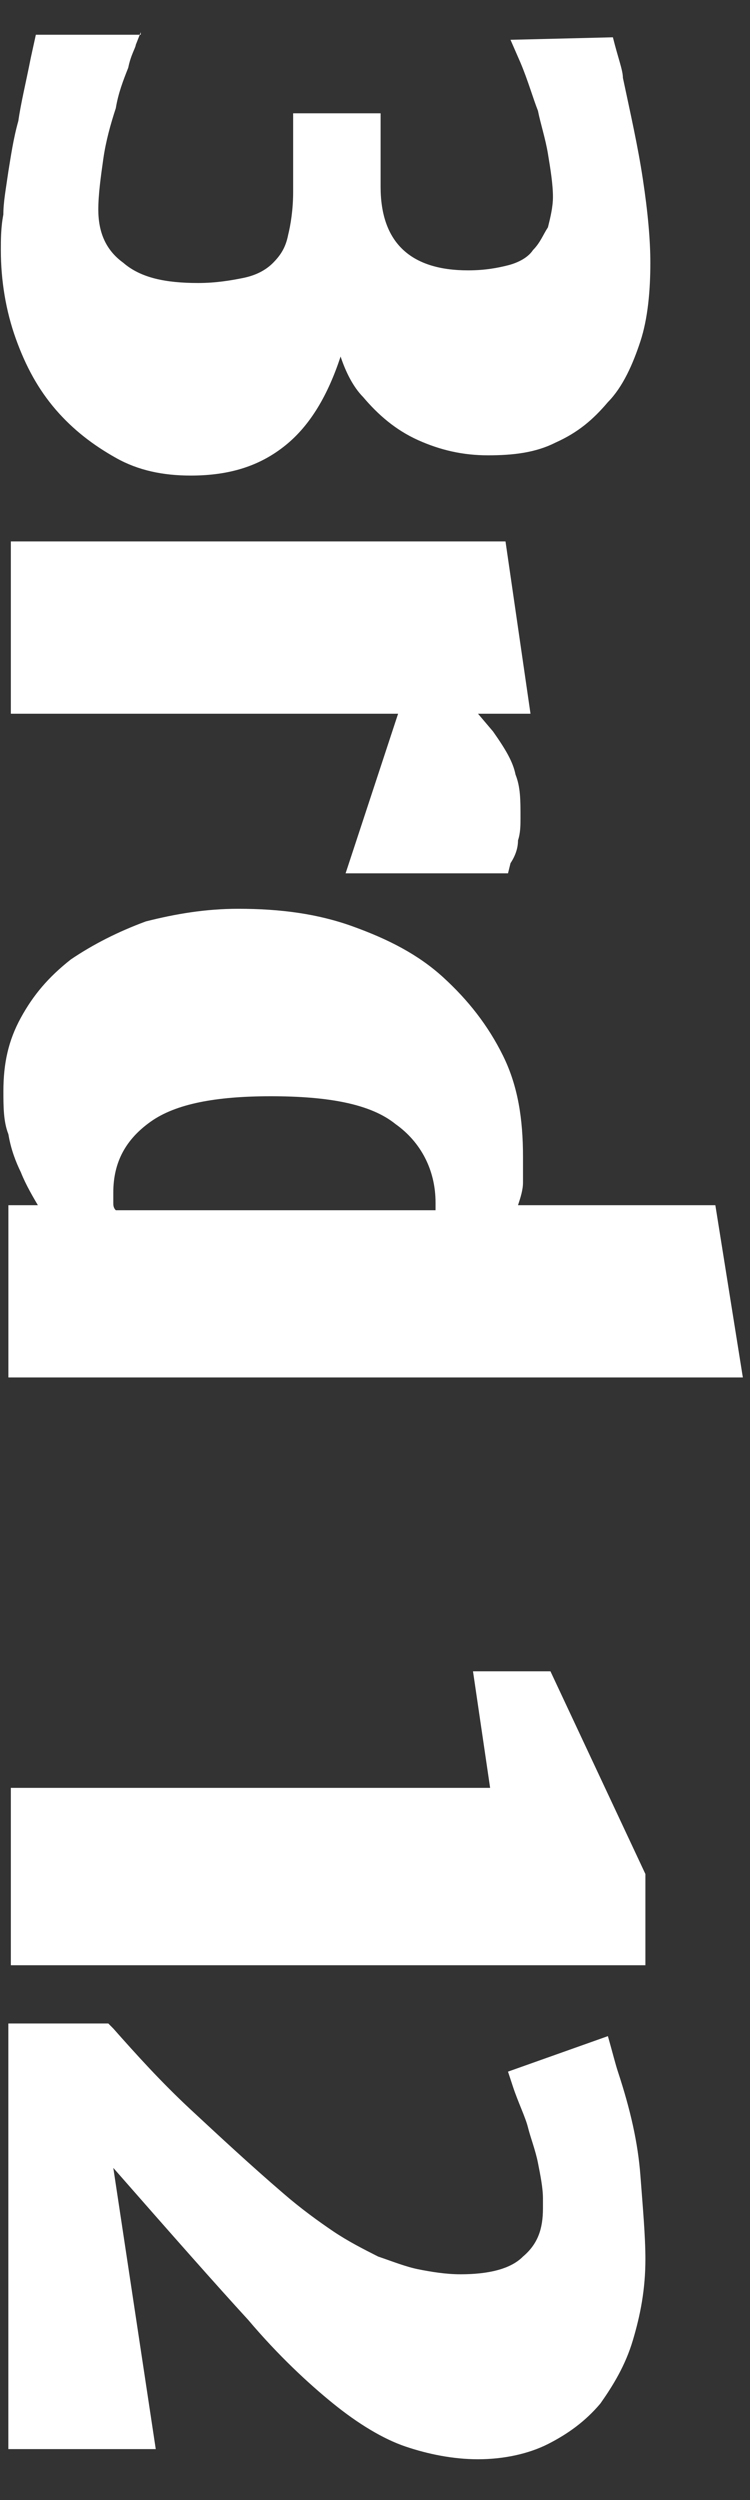 <svg width="15" height="50" viewBox="0 0 15 50" fill="none" xmlns="http://www.w3.org/2000/svg">
<rect x="0" y="0" width="15" height="50" fill="#333333" stroke="none"/>
<g id="Group">
<path id="Vector" d="M2.815 0.644L2.715 0.898C2.715 0.948 2.615 1.1 2.565 1.354C2.465 1.607 2.366 1.86 2.316 2.164C2.216 2.468 2.116 2.823 2.066 3.178C2.016 3.532 1.966 3.887 1.966 4.191C1.966 4.647 2.116 5.002 2.465 5.255C2.815 5.559 3.315 5.66 3.964 5.66C4.314 5.66 4.614 5.61 4.864 5.559C5.113 5.508 5.313 5.407 5.463 5.255C5.613 5.103 5.713 4.951 5.763 4.698C5.813 4.495 5.863 4.191 5.863 3.836V2.266H7.612V3.735C7.612 4.85 8.211 5.407 9.36 5.407C9.71 5.407 9.96 5.356 10.16 5.306C10.359 5.255 10.559 5.154 10.659 5.002C10.809 4.85 10.859 4.698 10.959 4.546C11.009 4.343 11.059 4.14 11.059 3.938C11.059 3.684 11.009 3.38 10.959 3.076C10.909 2.772 10.809 2.468 10.759 2.215C10.659 1.962 10.559 1.607 10.409 1.252L10.21 0.796L12.258 0.746C12.358 1.151 12.458 1.404 12.458 1.556C12.608 2.266 12.758 2.924 12.857 3.583C12.957 4.242 13.007 4.799 13.007 5.255C13.007 5.812 12.957 6.37 12.808 6.826C12.658 7.282 12.458 7.738 12.158 8.042C11.858 8.396 11.559 8.65 11.109 8.852C10.709 9.055 10.259 9.106 9.76 9.106C9.26 9.106 8.811 9.004 8.361 8.802C7.911 8.599 7.562 8.295 7.262 7.94C7.062 7.738 6.912 7.434 6.812 7.13C6.562 7.89 6.213 8.498 5.713 8.903C5.213 9.308 4.614 9.511 3.814 9.511C3.265 9.511 2.765 9.41 2.316 9.156C1.866 8.903 1.466 8.599 1.116 8.194C0.767 7.788 0.517 7.332 0.317 6.775C0.117 6.218 0.017 5.61 0.017 5.002C0.017 4.799 0.017 4.546 0.067 4.292C0.067 4.039 0.117 3.786 0.167 3.431C0.217 3.127 0.267 2.772 0.367 2.418C0.417 2.063 0.517 1.658 0.617 1.151L0.717 0.695H2.815V0.644Z" fill="white"/>
<path id="Vector_2" d="M0.217 14.274V10.828H10.11L10.61 14.274H9.56L9.86 14.628C10.11 14.983 10.26 15.236 10.31 15.49C10.41 15.743 10.41 15.996 10.41 16.351C10.41 16.503 10.41 16.655 10.36 16.807C10.36 16.959 10.31 17.111 10.21 17.263L10.16 17.466H6.912L7.962 14.274H0.217Z" fill="white"/>
<path id="Vector_3" d="M0.817 24.204C0.667 23.951 0.517 23.698 0.417 23.444C0.318 23.241 0.218 22.988 0.168 22.684C0.068 22.431 0.068 22.127 0.068 21.823C0.068 21.265 0.168 20.809 0.417 20.354C0.667 19.898 0.967 19.543 1.417 19.188C1.866 18.884 2.366 18.631 2.916 18.428C3.515 18.276 4.115 18.175 4.764 18.175C5.614 18.175 6.363 18.276 7.062 18.53C7.762 18.783 8.361 19.087 8.861 19.543C9.361 19.999 9.76 20.506 10.06 21.113C10.36 21.721 10.46 22.38 10.46 23.14C10.46 23.343 10.46 23.495 10.46 23.647C10.46 23.799 10.41 23.951 10.36 24.103H14.307L14.857 27.548H0.168V24.103H0.817V24.204ZM8.711 24.052C8.711 23.393 8.411 22.836 7.912 22.482C7.412 22.076 6.563 21.924 5.414 21.924C4.315 21.924 3.515 22.076 3.015 22.431C2.516 22.785 2.266 23.241 2.266 23.849C2.266 23.951 2.266 24.002 2.266 24.052C2.266 24.103 2.266 24.154 2.316 24.204H8.711C8.711 24.154 8.711 24.103 8.711 24.052Z" fill="white"/>
<path id="Vector_4" d="M9.81 35.807L9.46 33.425H11.009L12.908 37.479V39.303H0.217V35.756H9.81V35.807Z" fill="white"/>
<path id="Vector_5" d="M10.16 41.431L12.158 40.721C12.258 41.076 12.308 41.279 12.358 41.431C12.608 42.191 12.758 42.849 12.808 43.508C12.858 44.167 12.908 44.724 12.908 45.18C12.908 45.788 12.808 46.295 12.658 46.801C12.508 47.308 12.258 47.713 12.008 48.068C11.709 48.423 11.359 48.676 10.959 48.879C10.559 49.081 10.06 49.183 9.56 49.183C9.061 49.183 8.561 49.081 8.111 48.929C7.662 48.777 7.162 48.473 6.662 48.068C6.163 47.663 5.563 47.105 4.964 46.396C4.314 45.687 3.465 44.724 2.266 43.356L3.115 48.98H0.167V40.468H2.166L2.266 40.569C2.715 41.076 3.215 41.633 3.815 42.191C4.414 42.748 5.014 43.305 5.663 43.863C6.013 44.167 6.363 44.42 6.662 44.623C6.962 44.825 7.262 44.977 7.562 45.129C7.861 45.231 8.111 45.332 8.361 45.383C8.611 45.433 8.911 45.484 9.21 45.484C9.76 45.484 10.21 45.383 10.46 45.129C10.759 44.876 10.859 44.572 10.859 44.167V44.065V43.964C10.859 43.761 10.809 43.508 10.759 43.255C10.709 43.001 10.609 42.748 10.559 42.545C10.509 42.343 10.36 42.039 10.26 41.735L10.16 41.431Z" fill="white"/>
</g>
</svg>
